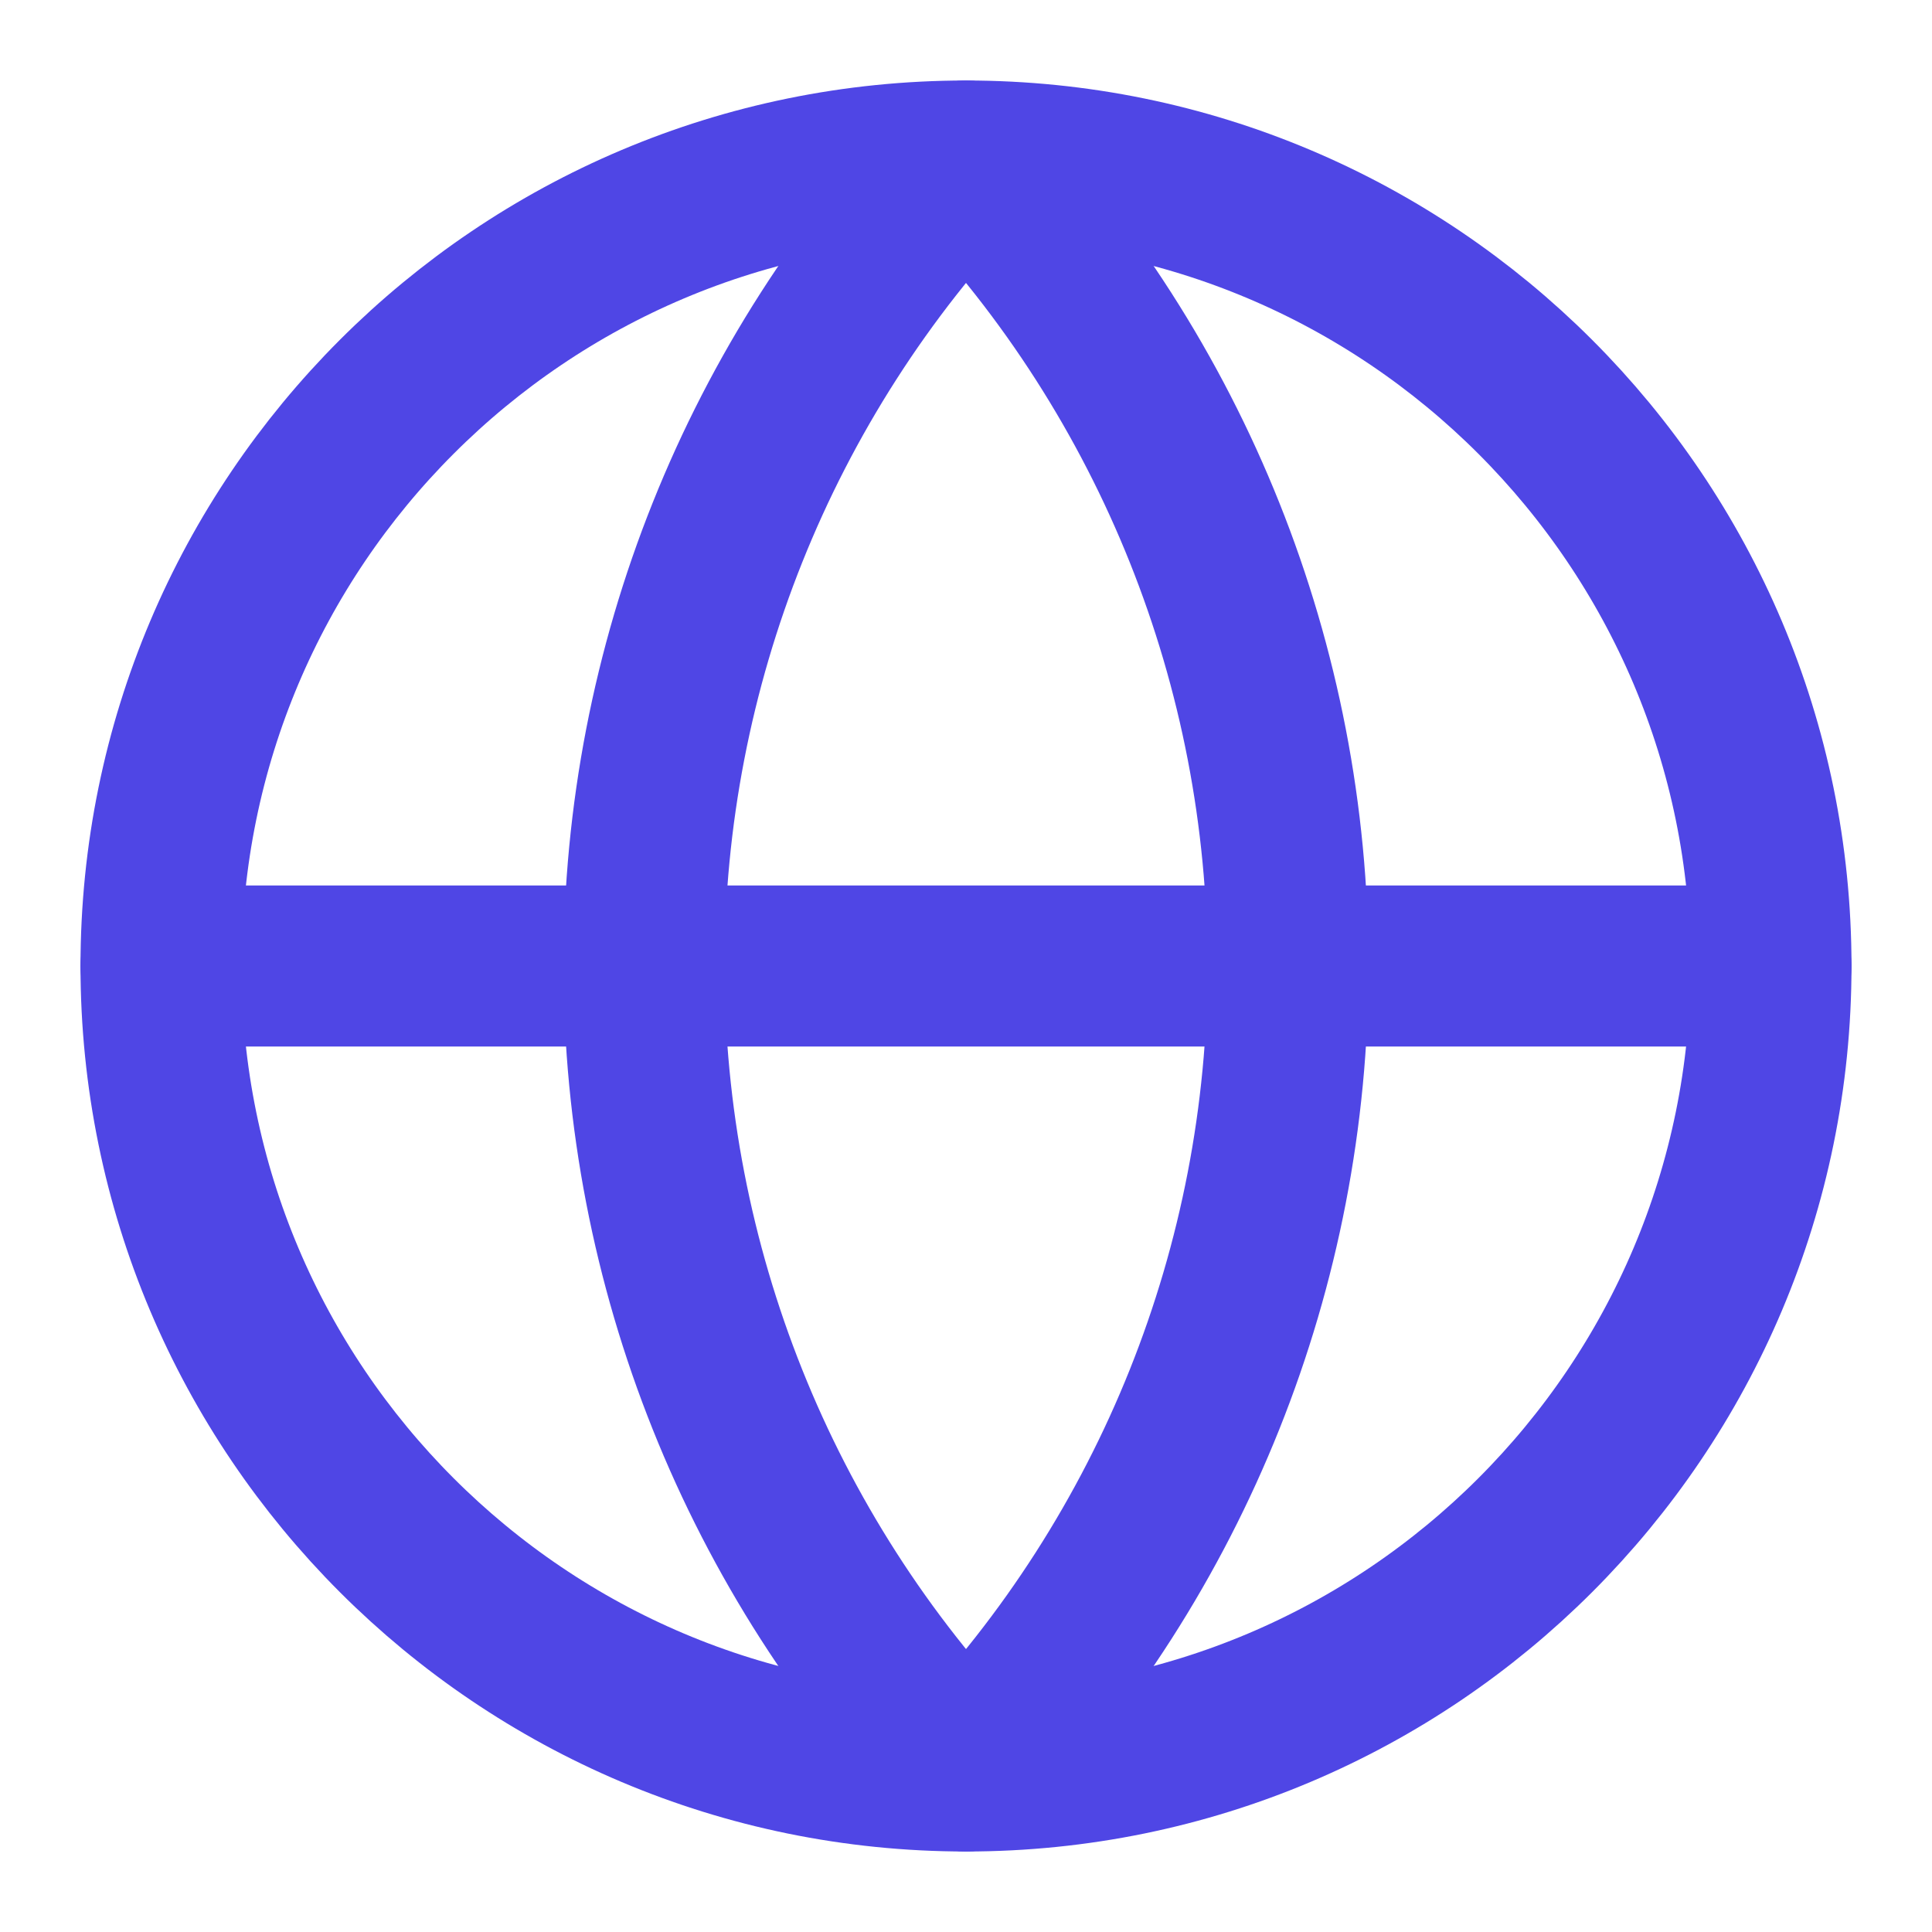 <svg width="36" height="36" viewBox="0 0 36 36" fill="none" xmlns="http://www.w3.org/2000/svg">
<path d="M18 33C26.284 33 33 26.284 33 18C33 9.716 26.284 3 18 3C9.716 3 3 9.716 3 18C3 26.284 9.716 33 18 33Z" stroke="#4F46E5" stroke-width="3" stroke-linecap="round" stroke-linejoin="round"/>
<path d="M18 3C14.148 7.044 12 12.415 12 18C12 23.585 14.148 28.956 18 33C21.852 28.956 24 23.585 24 18C24 12.415 21.852 7.044 18 3Z" stroke="#4F46E5" stroke-width="3" stroke-linecap="round" stroke-linejoin="round"/>
<path d="M3 18H33" stroke="#4F46E5" stroke-width="3" stroke-linecap="round" stroke-linejoin="round"/>
</svg>
